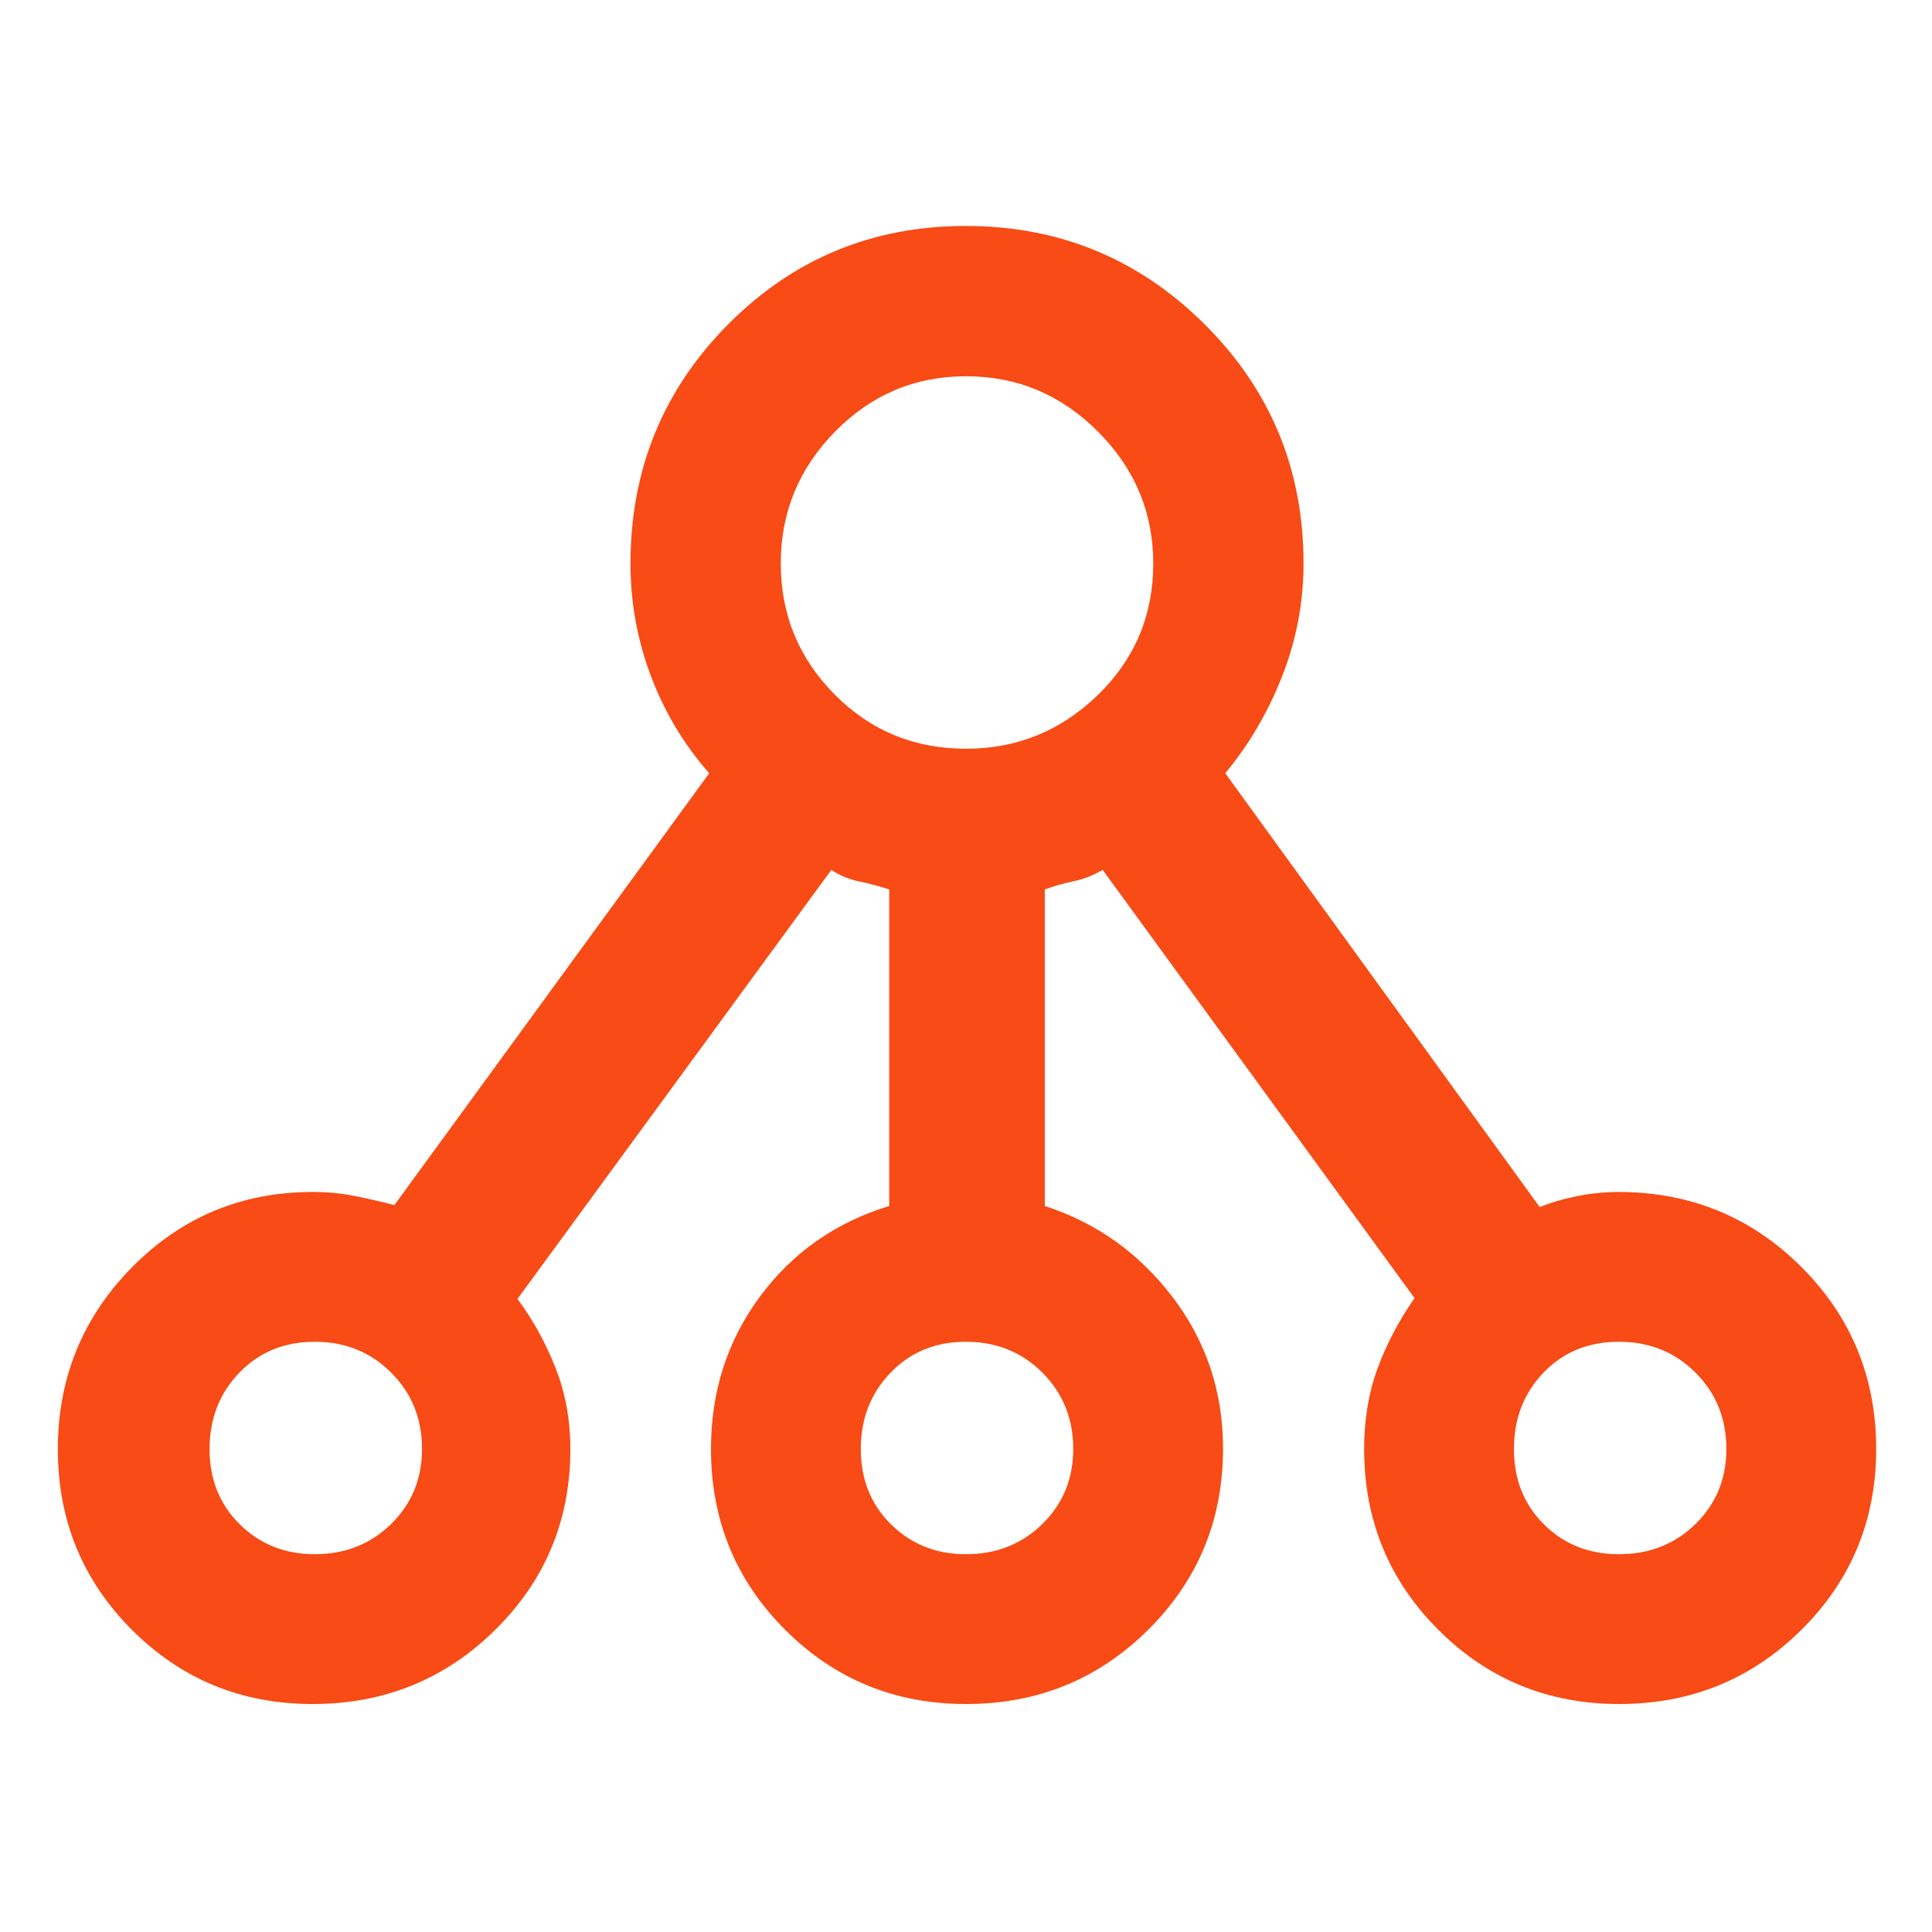 <svg xmlns="http://www.w3.org/2000/svg" height="48px" viewBox="0 -960 960 960" width="48px" fill="#f84b15"><path d="M155.34-113.28q-52.97 0-89.79-36.86-36.81-36.85-36.81-89.8 0-52.95 36.87-90.37 36.87-37.41 89.85-37.41 10.81 0 20.8 2 10 2 19.71 4.52l156.44-214.58q-18.79-21.29-28.96-48.25-10.17-26.97-10.17-55.9 0-70.04 48.53-118.91 48.54-48.88 118.1-48.88 69.57 0 118.69 48.88 49.12 48.87 49.12 118.91 0 28.85-10.56 55.78-10.55 26.93-28.33 48.37L765.08-360.2q8.66-3.52 18.96-5.52 10.3-2 20.09-2 53.56 0 90.85 37.16 37.28 37.17 37.28 90.56 0 52.98-37.16 89.85t-90.56 36.87q-52.97 0-89.84-36.87-36.87-36.87-36.87-89.85 0-21.85 6.64-39.95 6.64-18.09 18.4-35.03L547.91-527.76q-7.23 4.17-14.39 5.64-7.15 1.47-14.37 4.06v157.3q38.52 12.48 63.55 45.35 25.02 32.87 25.02 75.2 0 53.07-37.16 90-37.17 36.93-90.56 36.93-52.98 0-89.85-36.87T353.28-240q0-42.84 24.29-75.68 24.28-32.84 64.28-45.08v-157.3q-8.22-2.59-15.37-4.06-7.16-1.47-13.39-5.64L257.13-314.57q11.52 15.53 18.9 34.25 7.38 18.71 7.38 40.32 0 52.98-37.33 89.85-37.34 36.87-90.74 36.87Zm1.07-74.44q22.62 0 37.95-15.04Q209.7-217.8 209.7-240q0-22.62-15.34-37.95-15.34-15.33-37.96-15.33-22.63 0-37.45 15.33-14.82 15.34-14.82 37.97t15.04 37.44q15.05 14.82 37.24 14.82ZM480-680Zm0 492.28q22.62 0 37.95-15.04 15.33-15.04 15.33-37.24 0-22.62-15.33-37.95-15.34-15.33-37.97-15.33t-37.44 15.33q-14.82 15.34-14.82 37.97t15.04 37.44q15.04 14.82 37.24 14.82Zm324.43 0q22.73 0 38.07-15.04 15.33-15.04 15.33-37.24 0-22.62-15.34-37.95-15.34-15.33-38.08-15.33-22.75 0-37.45 15.33-14.7 15.34-14.7 37.97t14.93 37.44q14.92 14.82 37.24 14.82ZM156.41-240ZM480-240Zm324.54 0ZM479.95-587.96q38.07 0 65.58-26.72 27.51-26.73 27.51-65.27 0-38.07-27.46-65.58-27.46-27.51-65.53-27.51t-65.08 27.46q-27.01 27.46-27.01 65.53t26.72 65.08q26.73 27.01 65.27 27.01Z"/></svg>